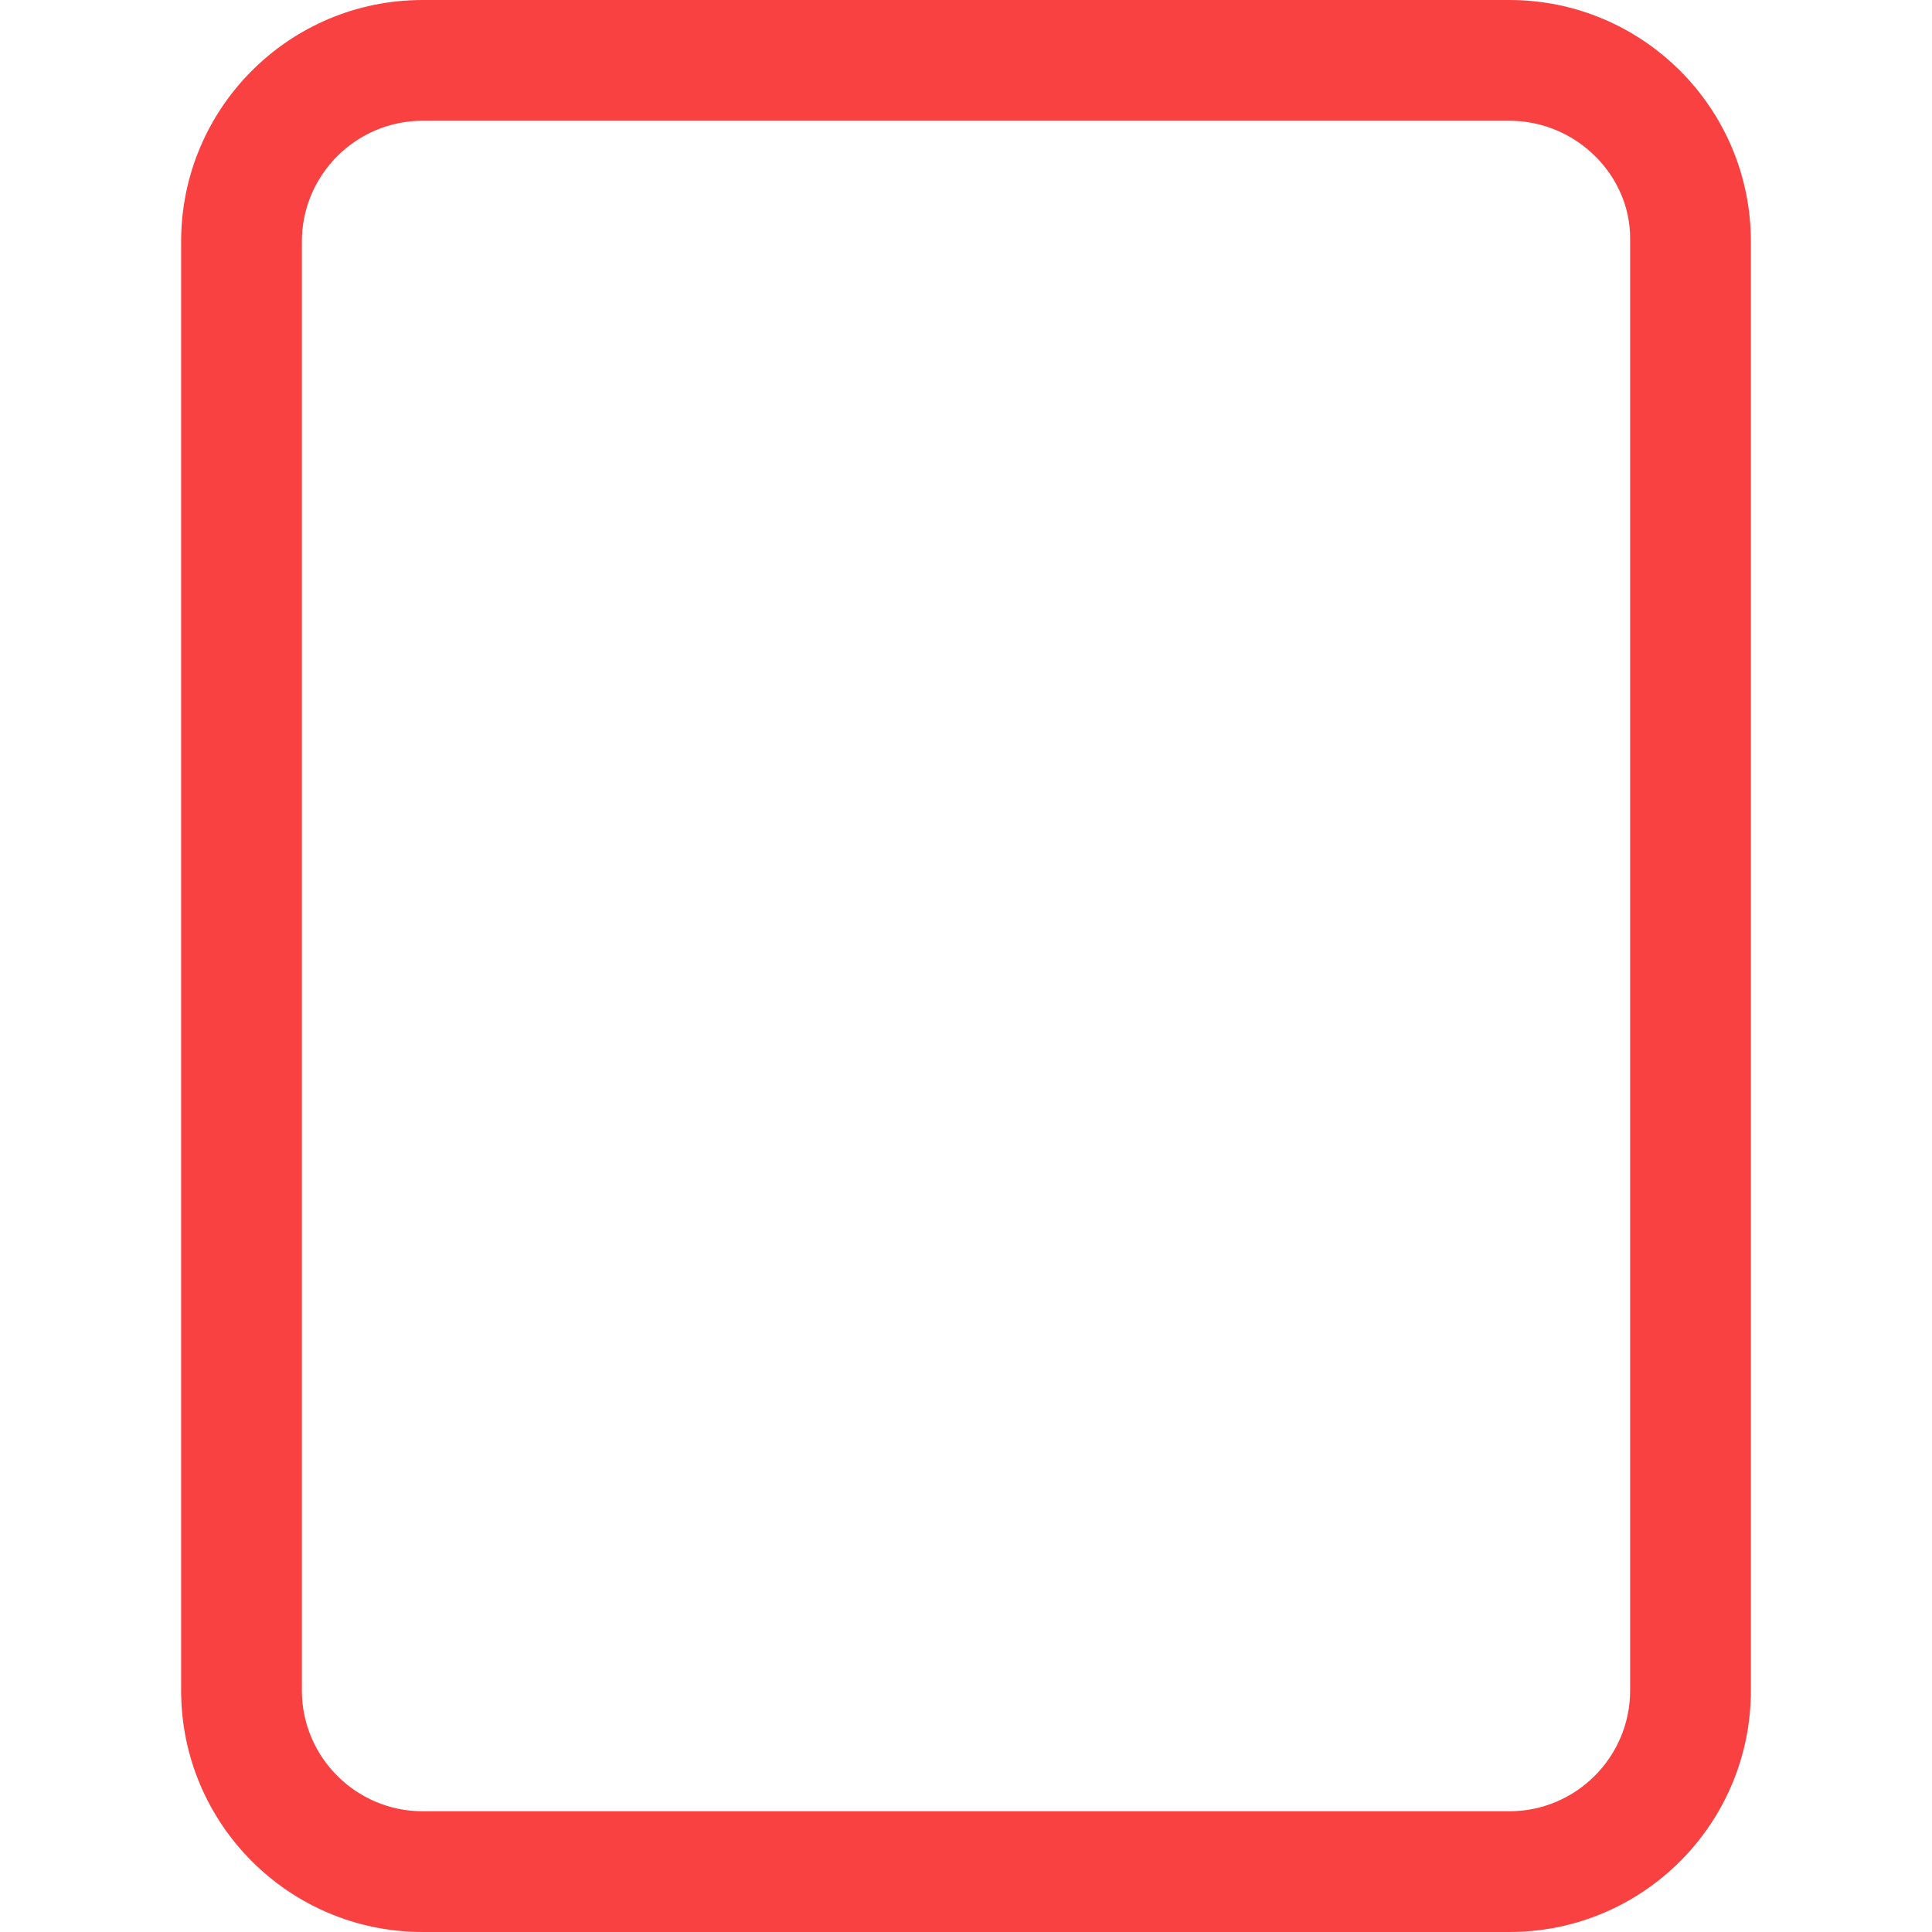 <?xml version="1.0" encoding="UTF-8"?> <svg xmlns="http://www.w3.org/2000/svg" width="48" height="48" viewBox="0 0 48 48" fill="none"> <path d="M37.5 0H10.5C7.186 0 4.5 2.686 4.5 6V42C4.5 45.314 7.186 48 10.5 48H37.5C40.814 48 43.5 45.314 43.5 42V6C43.5 2.686 40.809 0 37.5 0ZM40.5 42C40.5 43.654 39.154 45 37.5 45H10.5C8.846 45 7.5 43.654 7.5 42V6C7.5 4.346 8.846 3 10.5 3H37.5C39.154 3 40.5 4.346 40.5 5.916V42Z" fill="#FA4141"></path> </svg> 